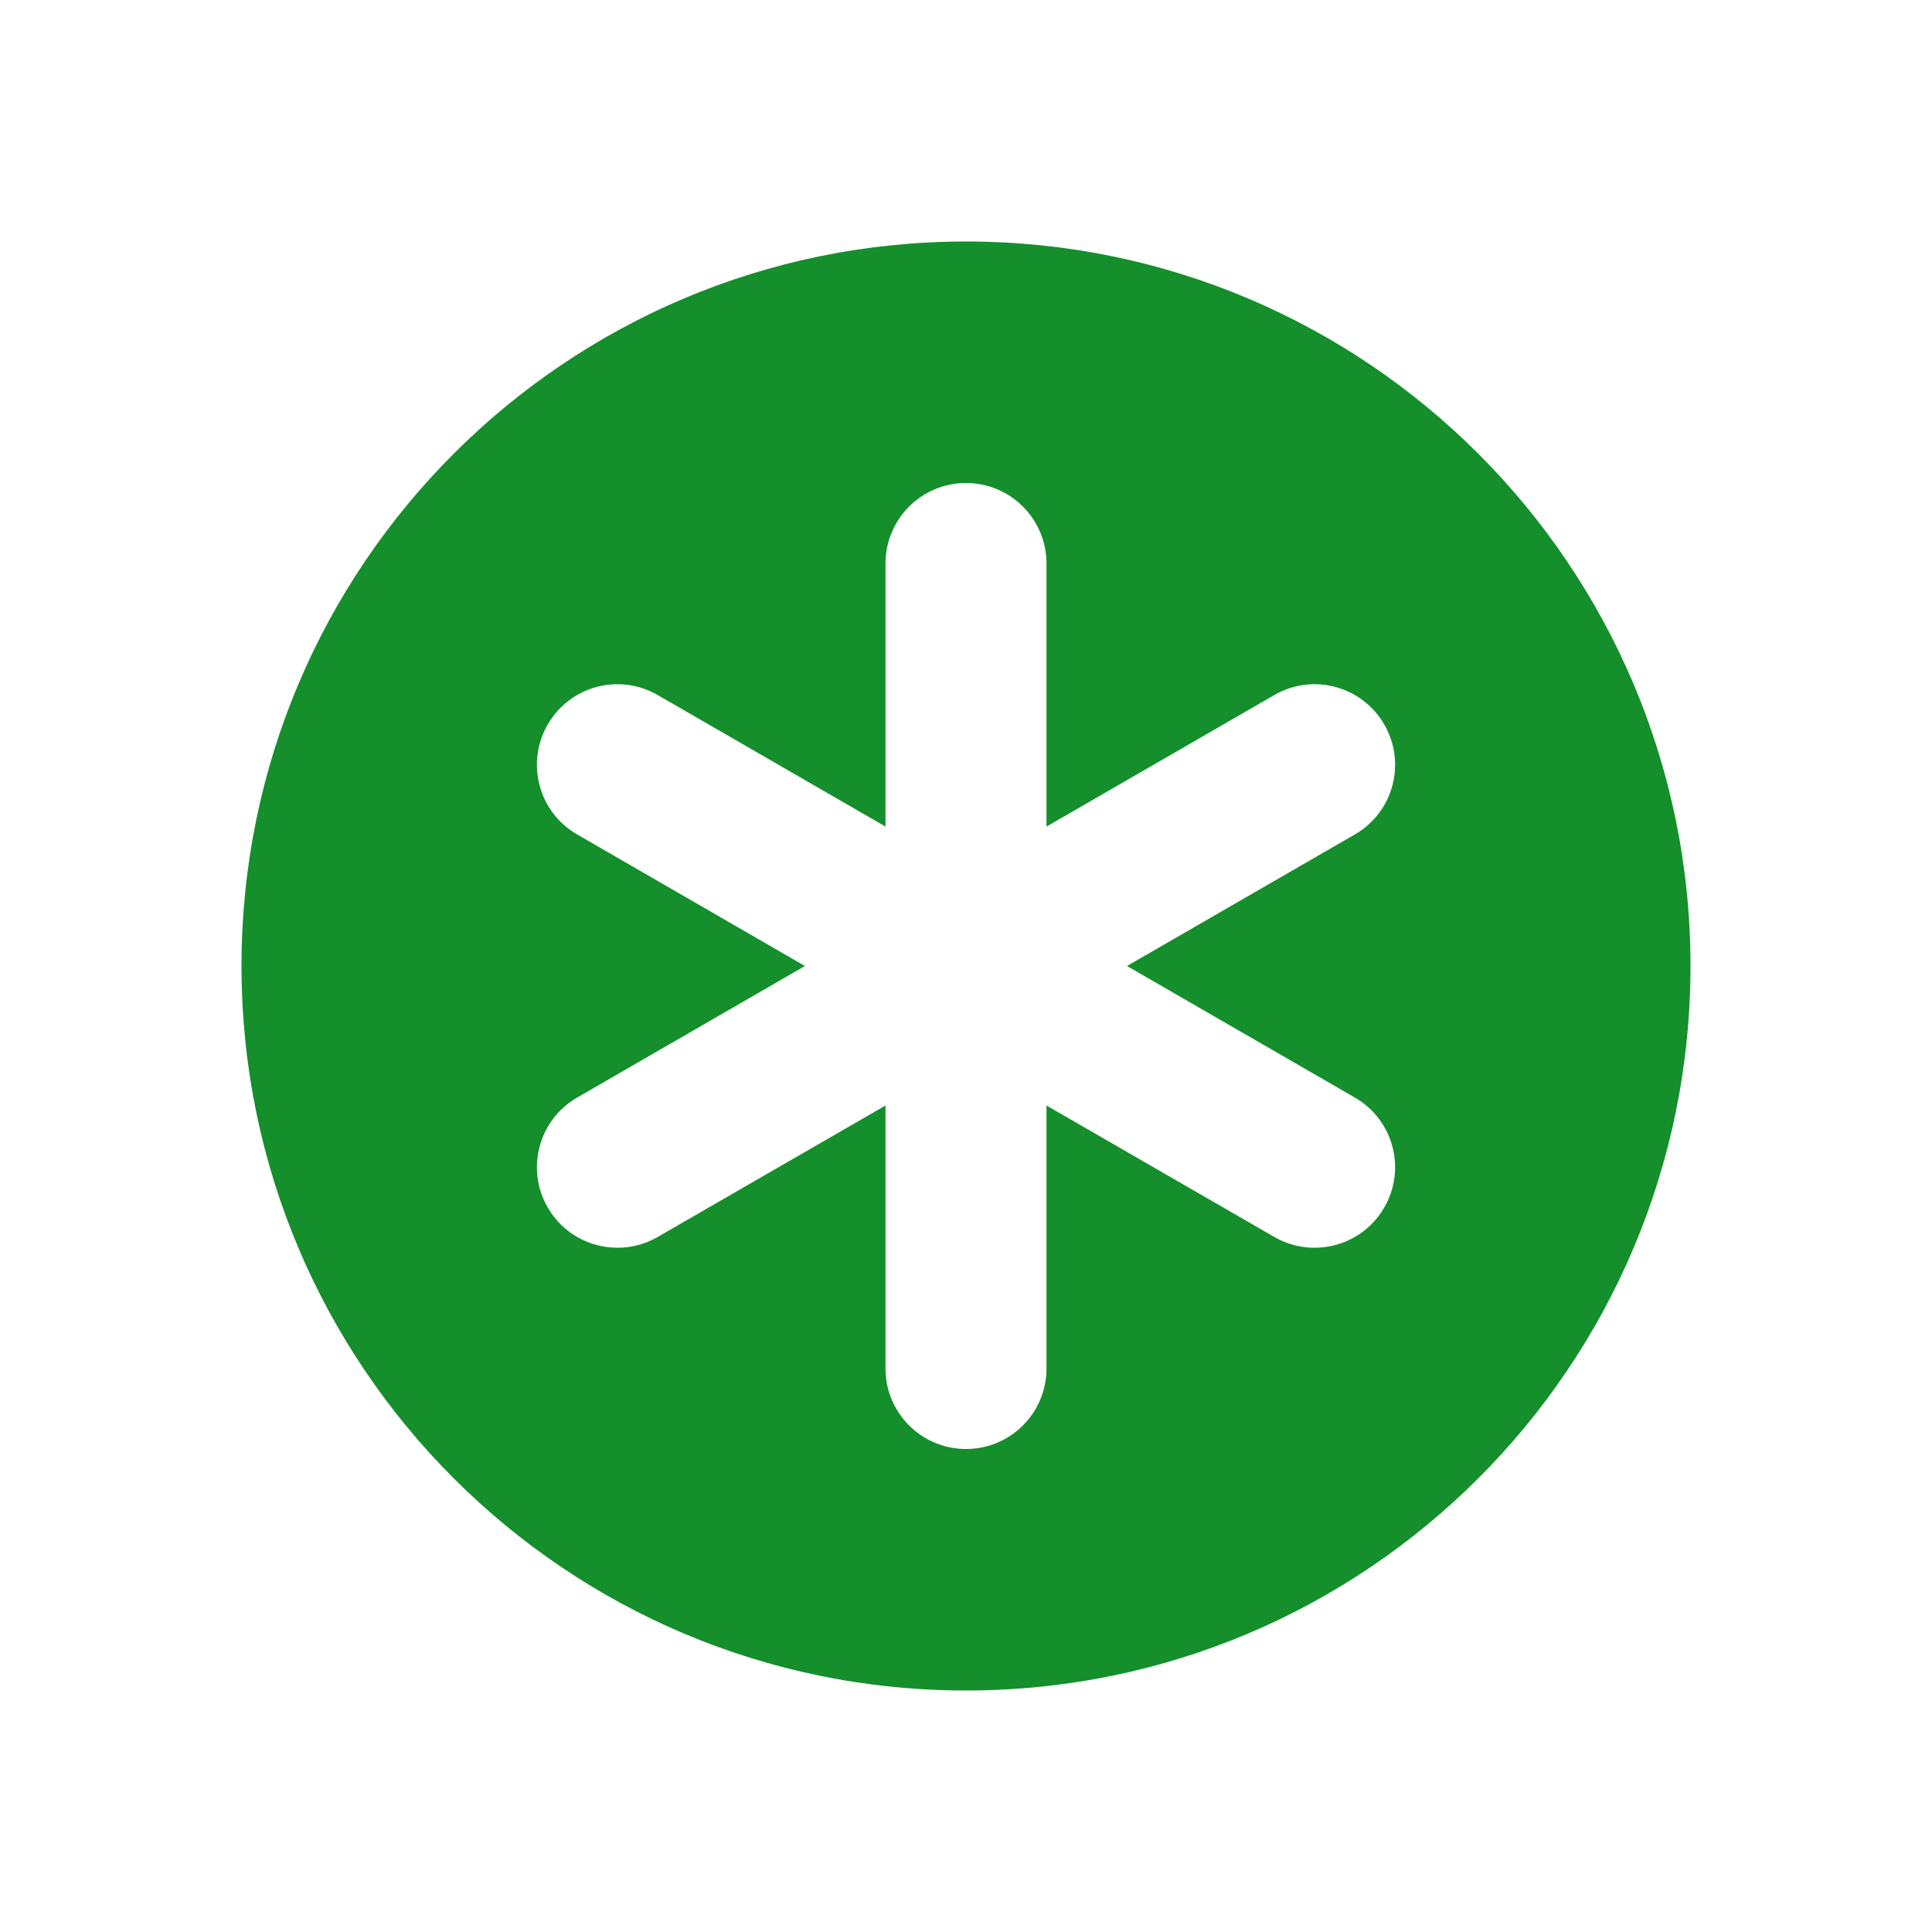 <?xml version="1.0" encoding="UTF-8"?> <svg xmlns="http://www.w3.org/2000/svg" xmlns:xlink="http://www.w3.org/1999/xlink" width="24" height="24" viewBox="0 0 24 24" fill="none"><desc> Created with Pixso. </desc><defs><clipPath id="clip24_52"><rect width="24" height="24" fill="white" fill-opacity="0"></rect></clipPath></defs><g clip-path="url(#clip24_52)"><path d="M3 12C3 7.03 7.029 3 12 3C16.971 3 21 7.03 21 12C21 16.971 16.971 21 12 21C7.029 21 3 16.971 3 12ZM16.83 13.634C17.309 13.91 17.473 14.522 17.196 15C17.011 15.321 16.675 15.5 16.329 15.5C16.159 15.5 15.987 15.457 15.83 15.366L13 13.733L13 17C13 17.553 12.552 18 12 18C11.448 18 11 17.553 11 17L11 13.733L8.17 15.366C8.013 15.457 7.84 15.5 7.671 15.5C7.325 15.5 6.989 15.321 6.804 15C6.528 14.522 6.691 13.91 7.17 13.634L9.999 12L7.17 10.366C6.691 10.09 6.528 9.479 6.804 9C7.08 8.522 7.689 8.357 8.17 8.634L11 10.268L11 7C11 6.448 11.448 6 12 6C12.552 6 13 6.448 13 7L13 10.268L15.83 8.634C16.307 8.357 16.919 8.521 17.196 9C17.473 9.479 17.309 10.09 16.83 10.366L14 12L16.83 13.634Z" clip-rule="evenodd" fill="#148F2B" fill-opacity="1" fill-rule="evenodd"></path></g></svg> 